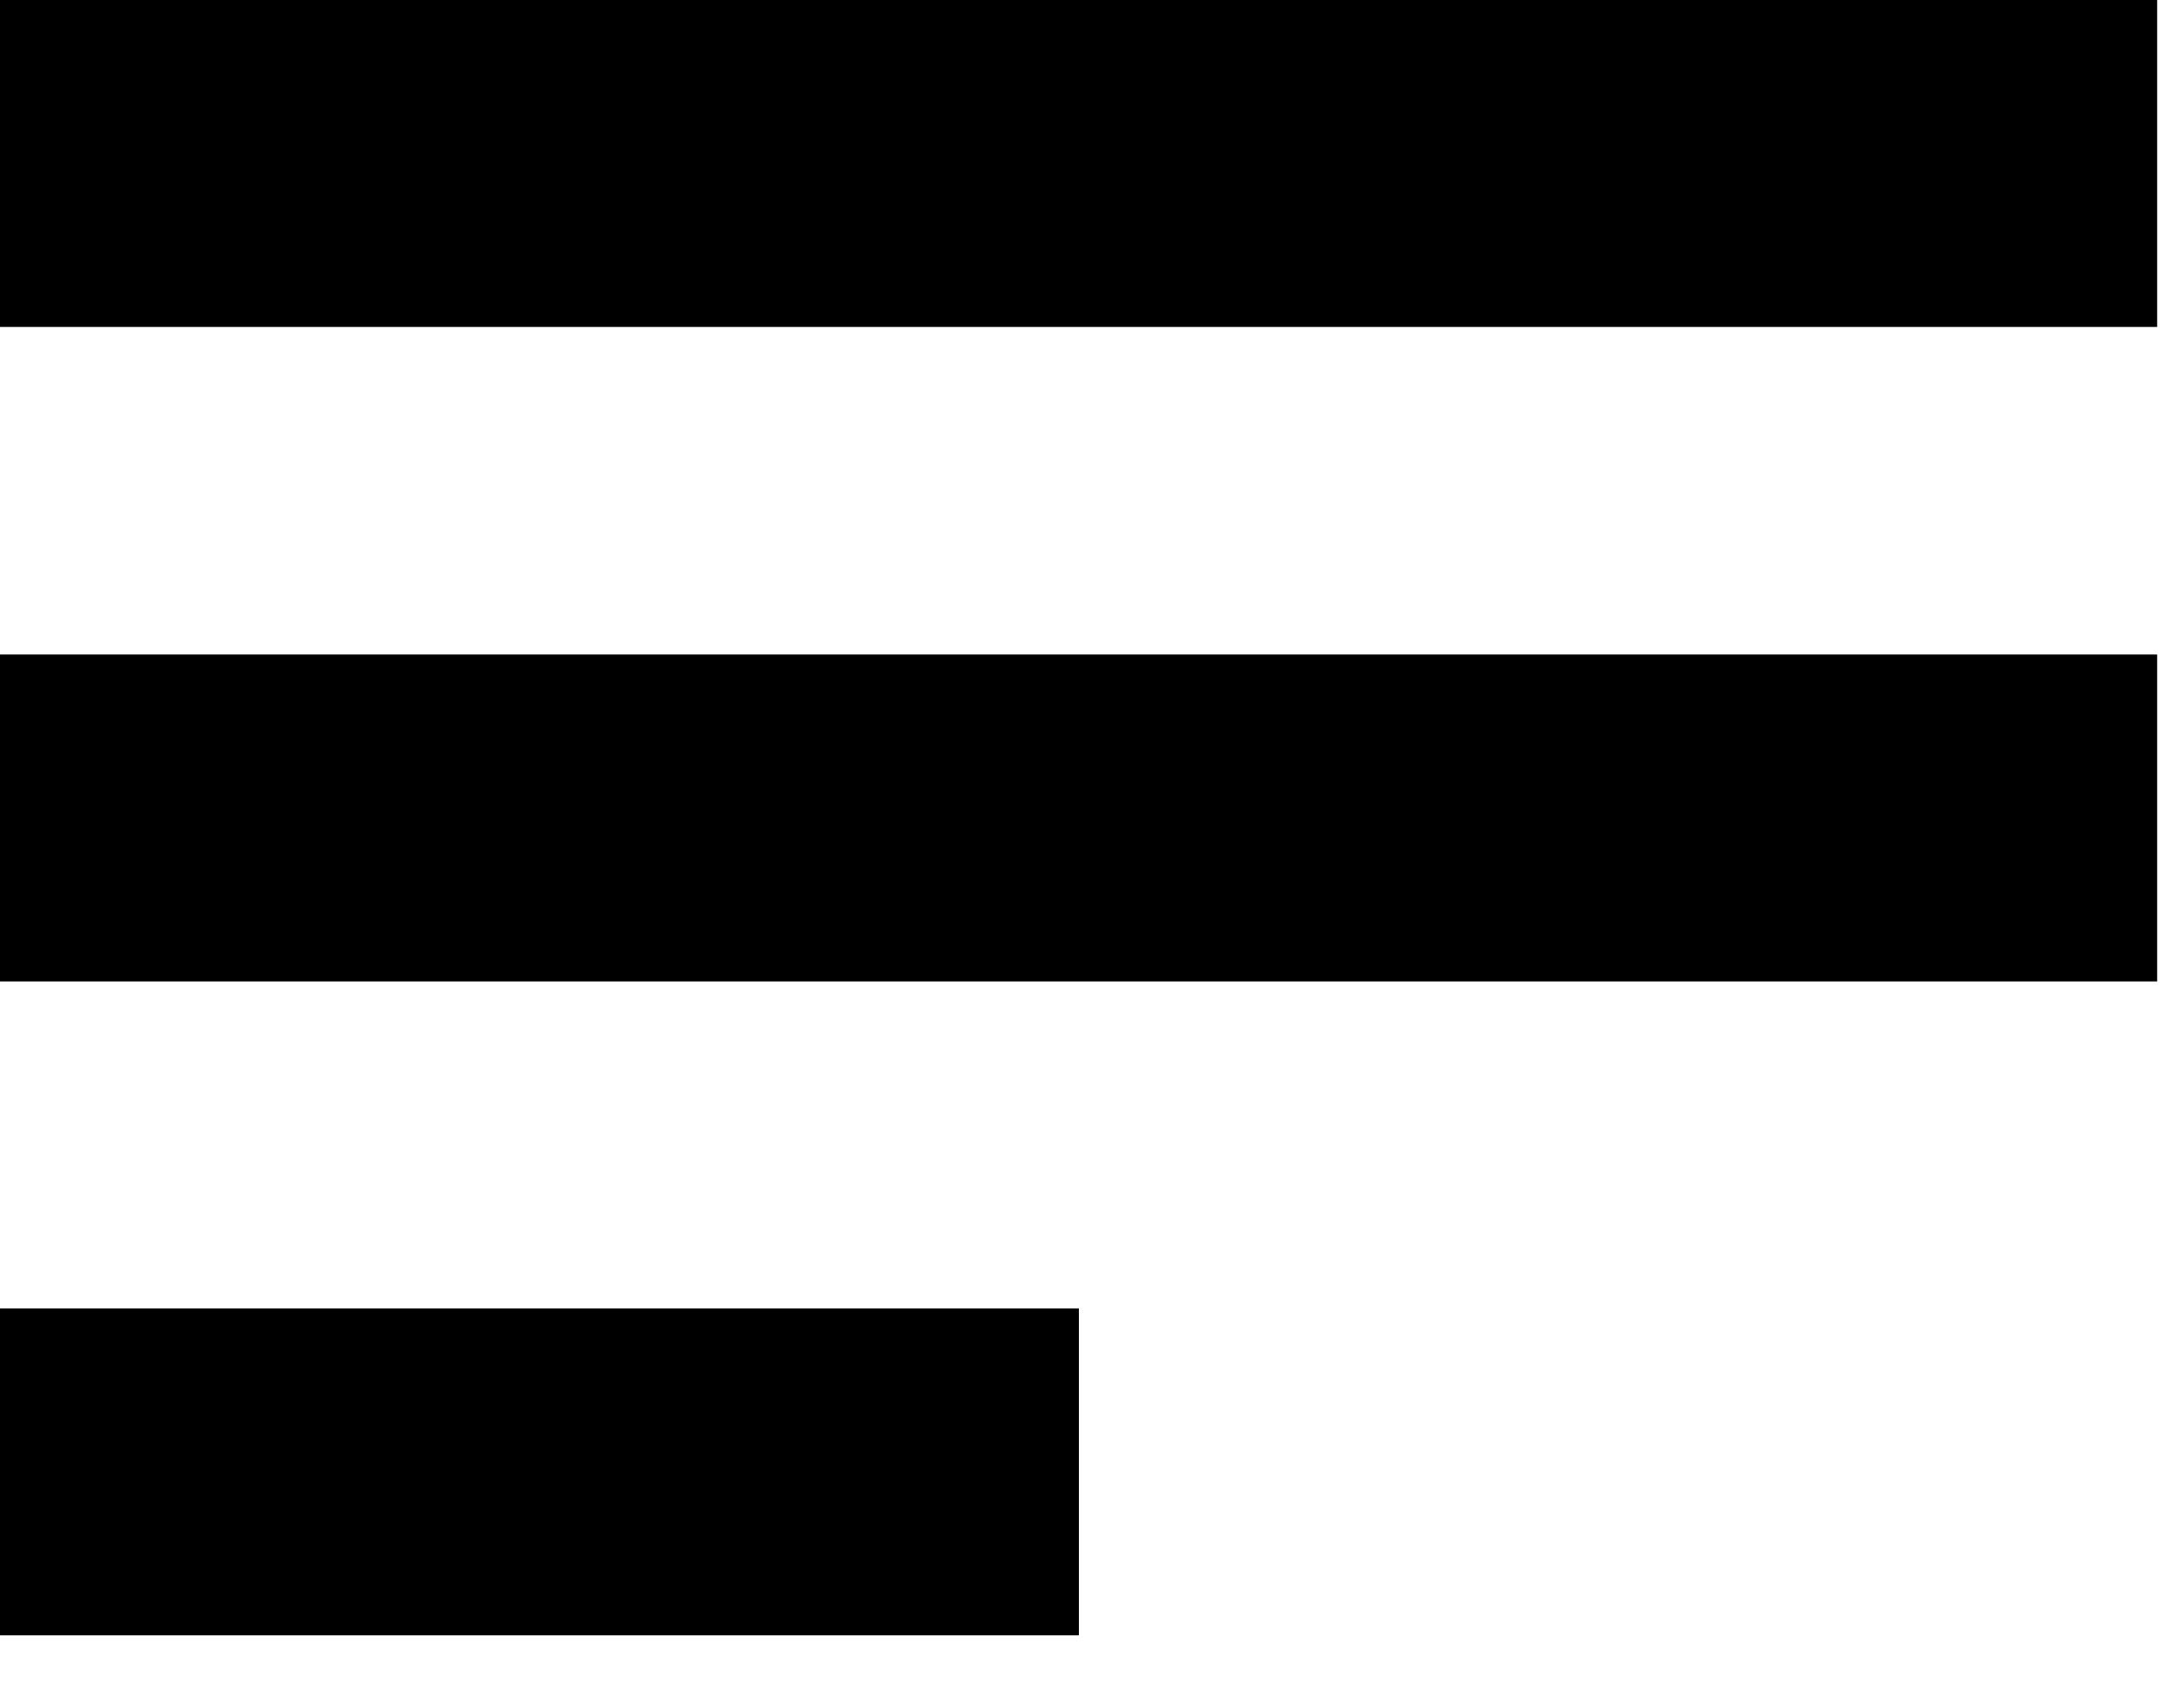 <svg width="35" height="27" viewBox="0 0 35 27" fill="none" xmlns="http://www.w3.org/2000/svg">
<path d="M34.57 0H0V5.24H34.57V0Z" fill="black"/>
<path d="M34.57 10.49H0V15.73H34.57V10.49Z" fill="black"/>
<path d="M17.29 20.97H0V26.21H17.29V20.97Z" fill="black"/>
</svg>
